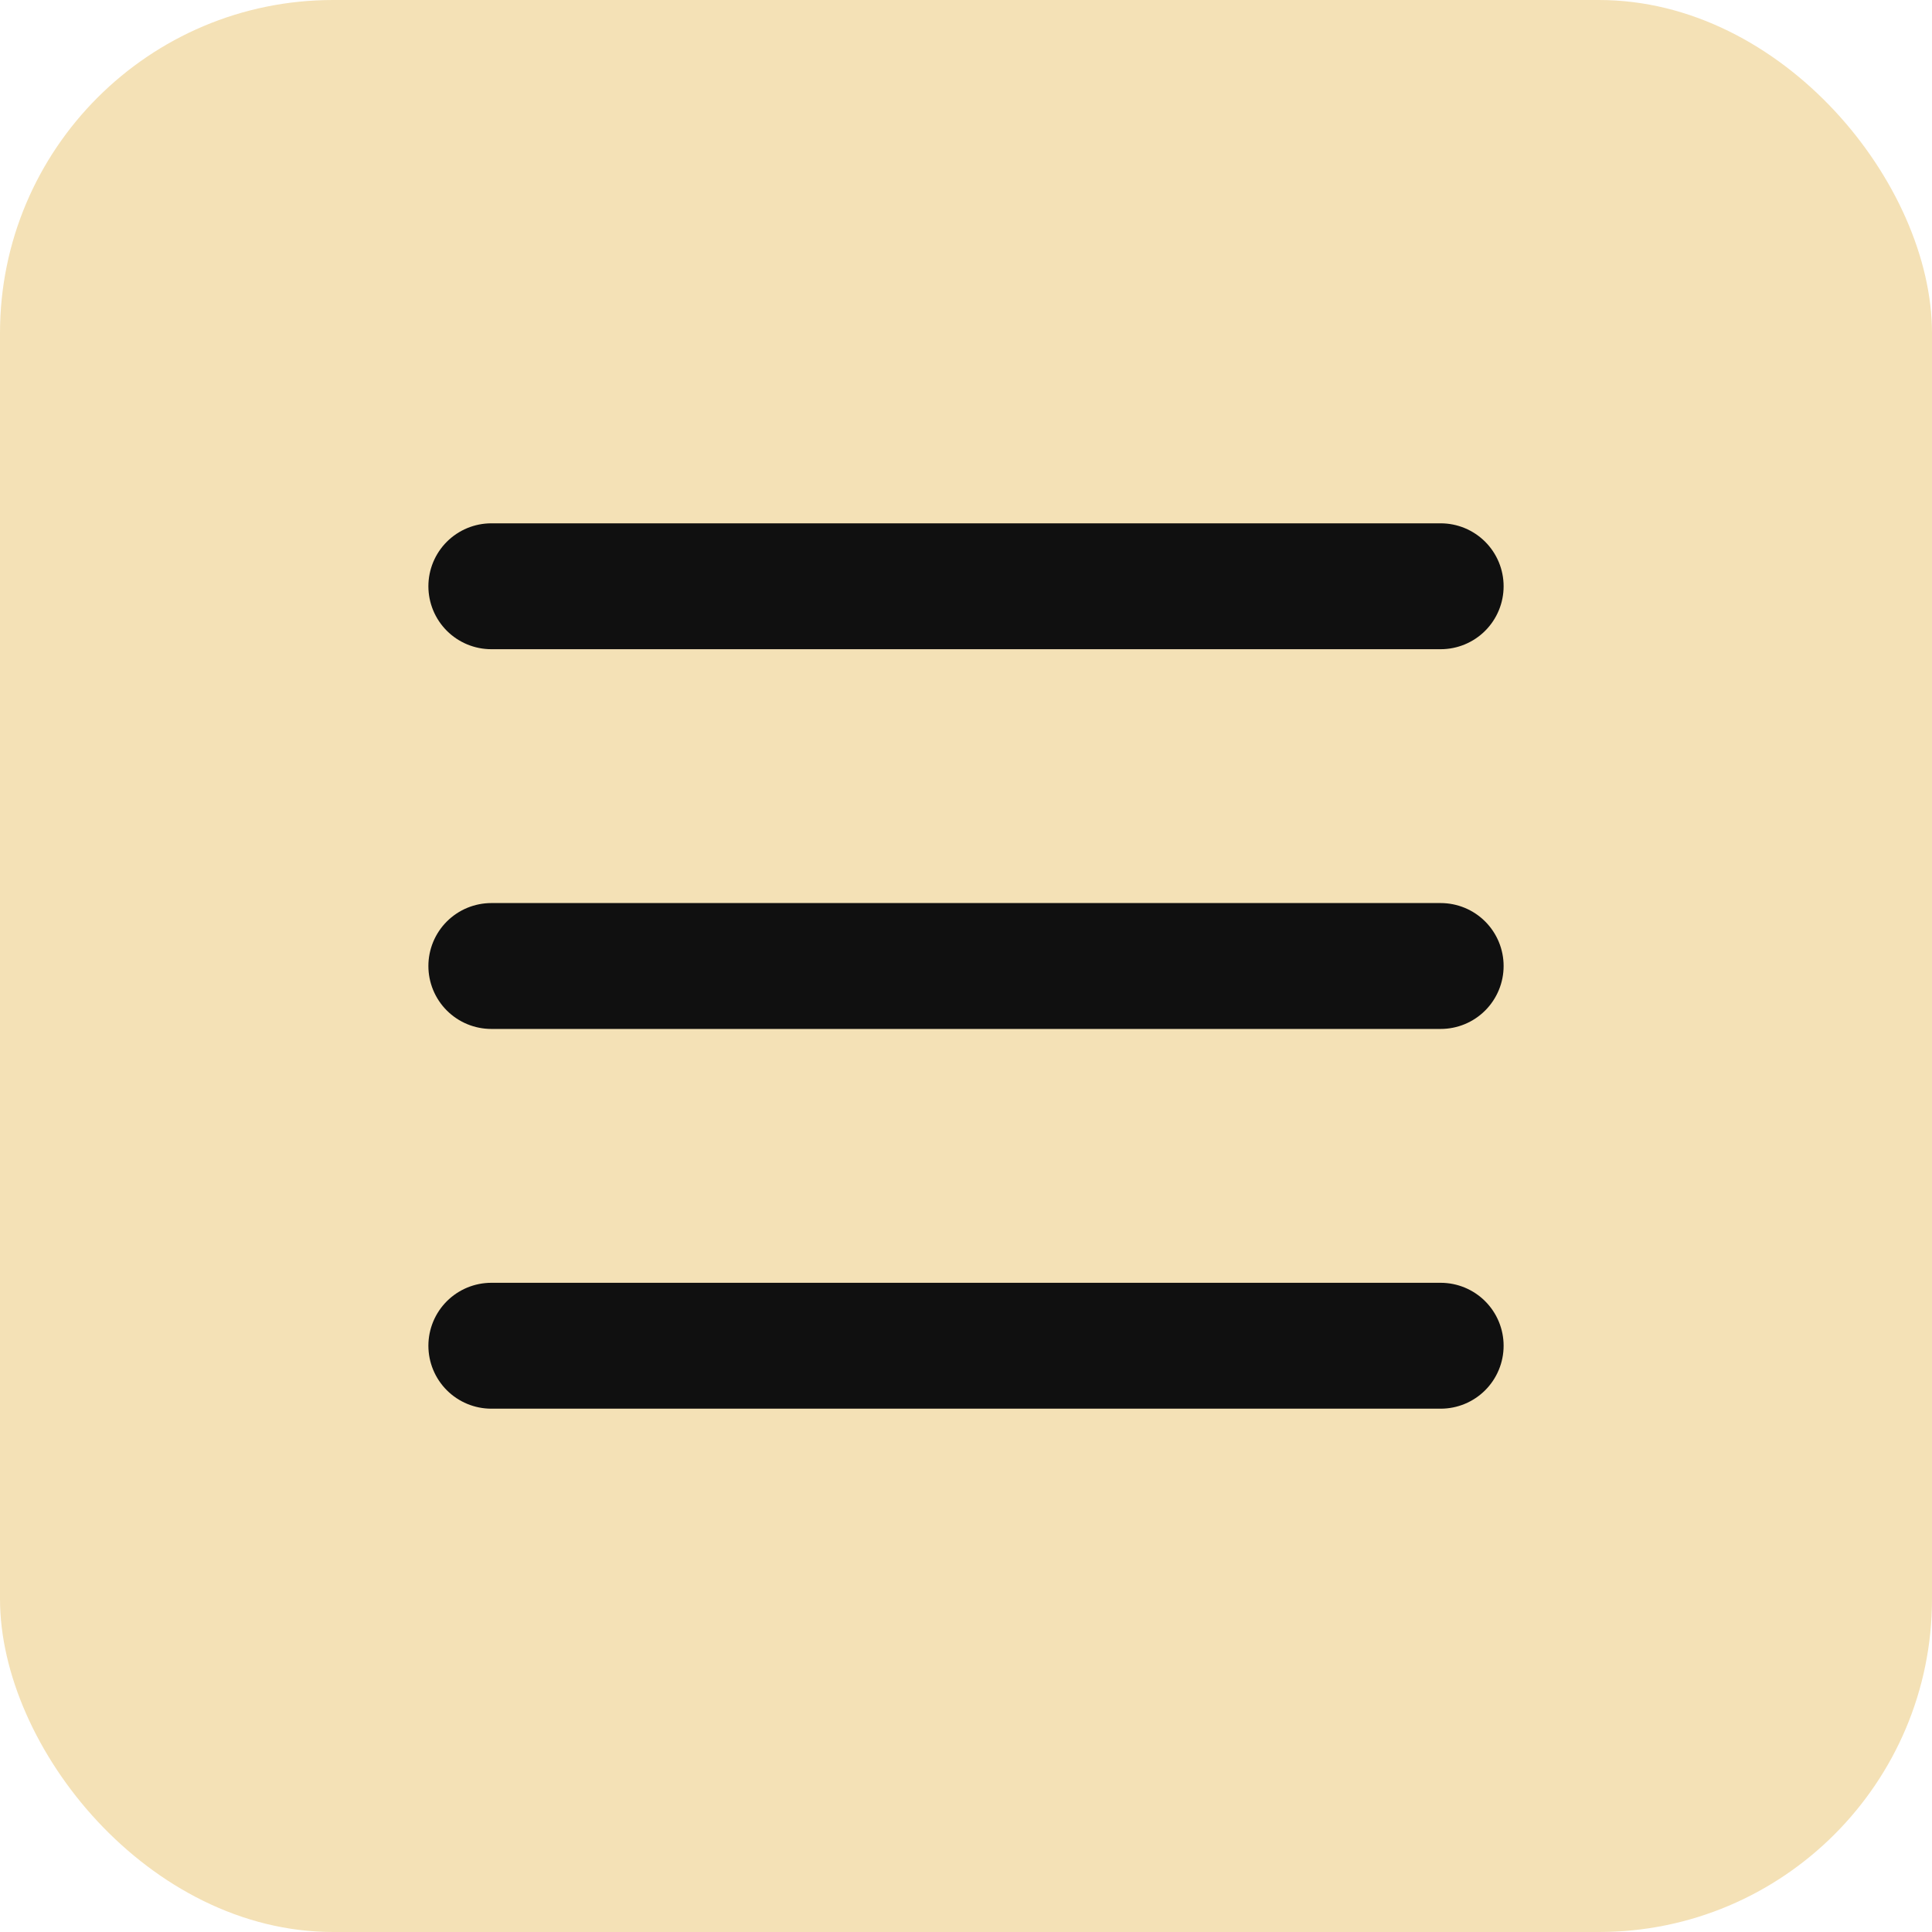 <svg xmlns="http://www.w3.org/2000/svg" width="58" height="58" viewBox="0 0 58 58" fill="none"><rect width="58" height="58" rx="10" fill="#F4E1B6"></rect><path d="M14.75 29H43.25" stroke="#101010" stroke-width="3.779" stroke-linecap="round" stroke-linejoin="round"></path><path d="M14.75 17.6H43.25" stroke="#101010" stroke-width="3.779" stroke-linecap="round" stroke-linejoin="round"></path><path d="M14.75 40.4H43.25" stroke="#101010" stroke-width="3.779" stroke-linecap="round" stroke-linejoin="round"></path></svg>